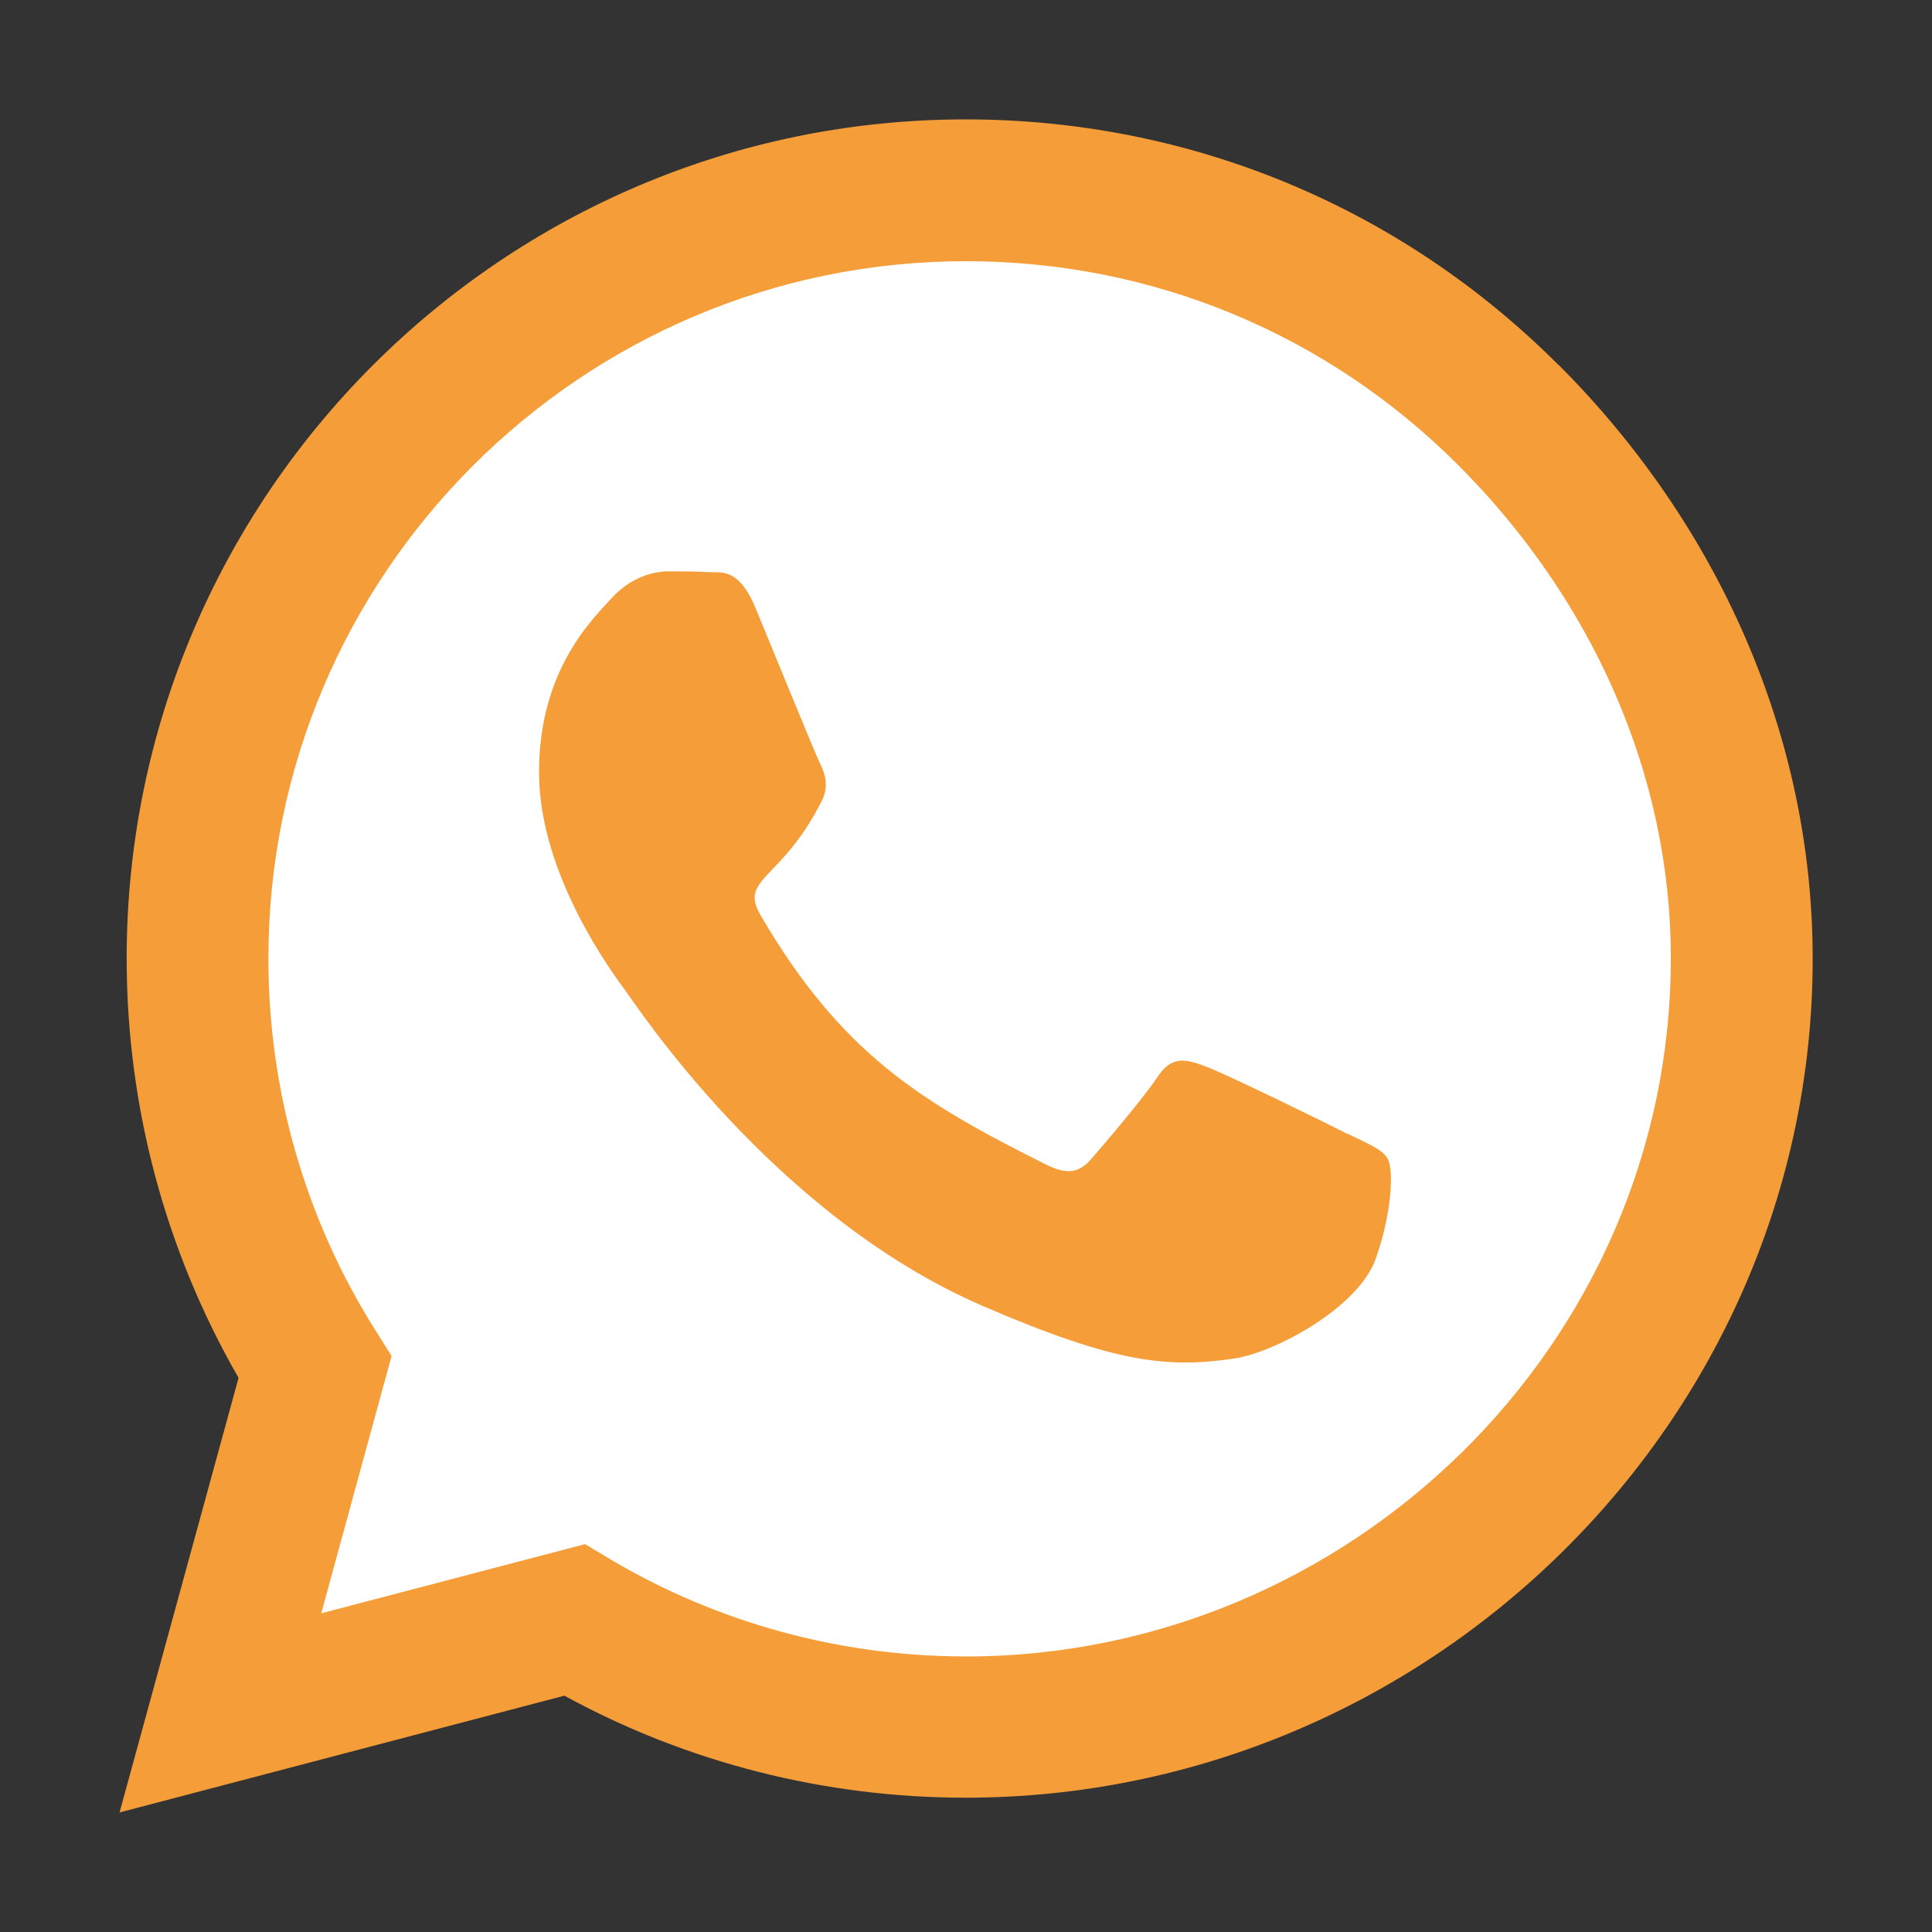 <?xml version="1.0" encoding="UTF-8"?><svg id="Livello_1" xmlns="http://www.w3.org/2000/svg" viewBox="0 0 250 250"><rect x="0" y="0" width="250" height="250" fill="#333333" stroke="none"/><defs><style>.cls-1{fill:#f59e39;}.cls-1,.cls-2{stroke-width:0px;}.cls-2{fill:#fff;}</style></defs><path class="cls-2" d="M232,124.63c0,59.09-47.68,107-106.5,107-38.9,0-72.92-20.95-91.51-52.23-9.52-16.02-14.99-34.75-14.99-54.77,0-59.09,47.68-107,106.5-107s106.5,47.91,106.5,107Z"/><polyline class="cls-2" points="35.99 182.64 23 228.63 67.44 214.34"/><path class="cls-1" d="M201.73,47.29c-20.49-20.54-47.78-31.84-76.78-31.84-59.86,0-108.56,48.71-108.56,108.56,0,19.12,4.99,37.8,14.48,54.28l-15.4,56.24,57.56-15.11c15.84,8.66,33.69,13.2,51.89,13.2h.05c59.81,0,109.59-48.71,109.59-108.56,0-29-12.32-56.24-32.81-76.78ZM124.95,214.34c-16.24,0-32.13-4.35-45.97-12.57l-3.28-1.96-34.13,8.95,9.1-33.3-2.15-3.42c-9.05-14.38-13.79-30.96-13.79-48.02,0-49.73,40.49-90.22,90.27-90.22,24.11,0,46.75,9.39,63.77,26.46,17.02,17.07,27.48,39.71,27.43,63.82,0,49.78-41.52,90.27-91.25,90.27ZM174.44,146.76c-2.69-1.37-16.04-7.92-18.53-8.8-2.49-.93-4.3-1.37-6.11,1.37-1.81,2.74-6.99,8.8-8.61,10.66-1.56,1.81-3.18,2.05-5.87.68-15.94-7.97-26.41-14.23-36.92-32.28-2.79-4.79,2.79-4.45,7.97-14.82.88-1.81.44-3.37-.24-4.74s-6.11-14.72-8.36-20.15c-2.2-5.28-4.45-4.55-6.11-4.65-1.56-.1-3.37-.1-5.18-.1s-4.74.68-7.24,3.37c-2.49,2.74-9.49,9.29-9.49,22.64s9.73,26.26,11.05,28.07c1.37,1.81,19.12,29.19,46.36,40.98,17.21,7.43,23.96,8.07,32.57,6.8,5.23-.78,16.04-6.55,18.29-12.91,2.25-6.36,2.25-11.79,1.56-12.91-.64-1.22-2.45-1.91-5.13-3.23Z"/></svg>